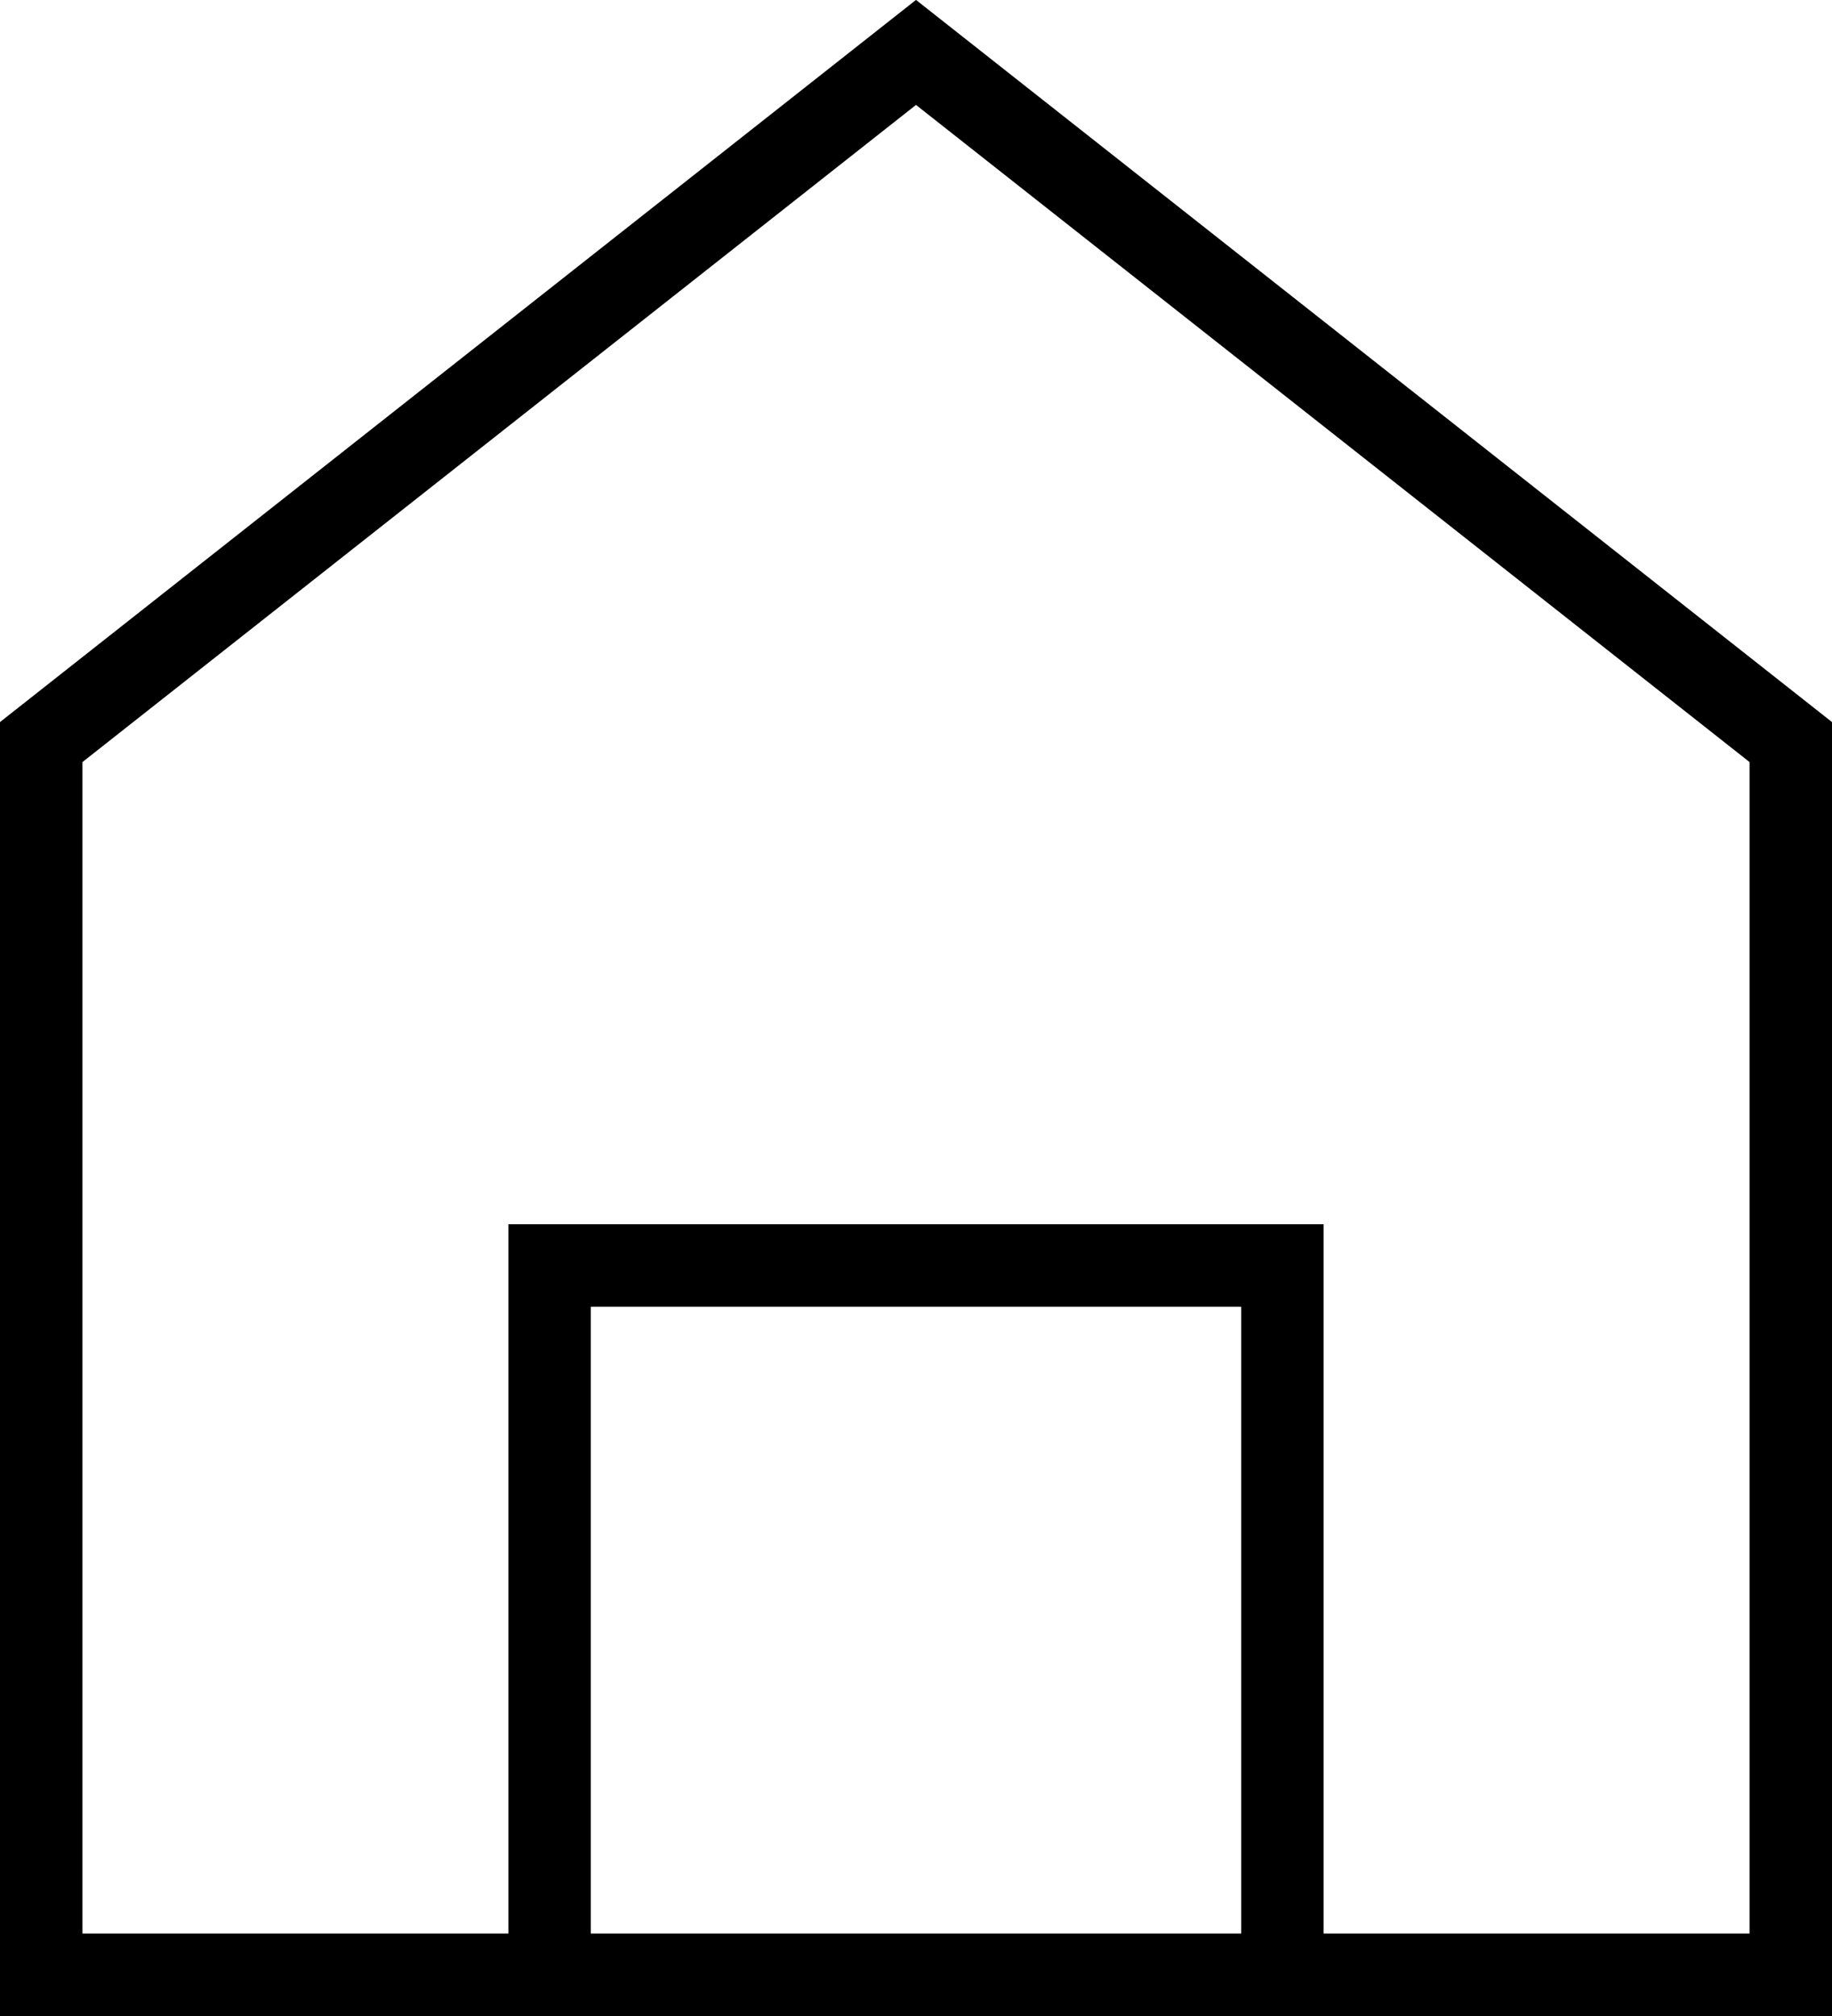 <!--<svg width="55" height="43" viewBox="0 0 55 43" fill="currentColor" xmlns="http://www.w3.org/2000/svg">-->
<!--<path d="M47.8416 0H7.15836L0 11.6115V12.0268C0 15.0359 1.75876 17.6489 4.32659 18.9548V43H23.1734V39.9993H7.40997V19.8118C7.61593 19.8274 7.8219 19.843 8.03157 19.843C10.6993 19.843 13.0624 18.5683 14.5227 16.6155C15.9842 18.5671 18.3448 19.843 21.0101 19.843C23.6754 19.843 26.0385 18.5659 27.5 16.6131C28.9615 18.5659 31.3222 19.843 33.9899 19.843C36.6576 19.843 39.0158 18.5671 40.4773 16.6155C41.9388 18.5683 44.3019 19.843 46.9684 19.843C47.1781 19.843 47.3841 19.8274 47.59 19.8118V39.9981H31.8266V42.9988H50.6734V18.9548C53.2412 17.6489 55 15.0359 55 12.0268V11.6115L47.8416 0ZM12.9785 11.8059V12.0268C12.9785 14.6818 10.7585 16.8423 8.03034 16.8423C5.43661 16.8423 3.30291 14.8907 3.09817 12.4169L8.90355 3.0007H15.6931L12.9785 11.8059ZM25.9583 12.0268C25.9583 14.6818 23.7383 16.8423 21.0101 16.8423C18.3522 16.8423 16.1779 14.7934 16.0668 12.2332L18.9122 3.0007H25.9583V12.0268ZM33.9899 16.8423C31.2617 16.8423 29.0417 14.6818 29.0417 12.0268V3.0007H36.0866L38.9319 12.2332C38.8197 14.7934 36.6465 16.8423 33.9899 16.8423ZM46.9684 16.8423C44.2403 16.8423 42.0202 14.6818 42.0202 12.0268V11.8059L39.3056 3.0007H46.0952L51.8994 12.4169C51.6946 14.8907 49.5622 16.8423 46.9684 16.8423Z" fill="currentColor"/>-->
<!--</svg>-->

<svg width="20" height="22" viewBox="0 0 20 22" fill="none" xmlns="http://www.w3.org/2000/svg">
    <g clip-path="url(#clip0_18241_26697)">
        <path d="M19.55 8.098V21.55H0.45V8.098L10 0.572L19.55 8.098Z" stroke="black" stroke-width="0.9" stroke-miterlimit="10"/>
        <path d="M6 21.81V13.81H14V21.81" stroke="black" stroke-width="0.9" stroke-miterlimit="10"/>
    </g>
    <defs>
        <clipPath id="clip0_18241_26697">
            <rect width="20" height="22" fill="white"/>
        </clipPath>
    </defs>
</svg>

